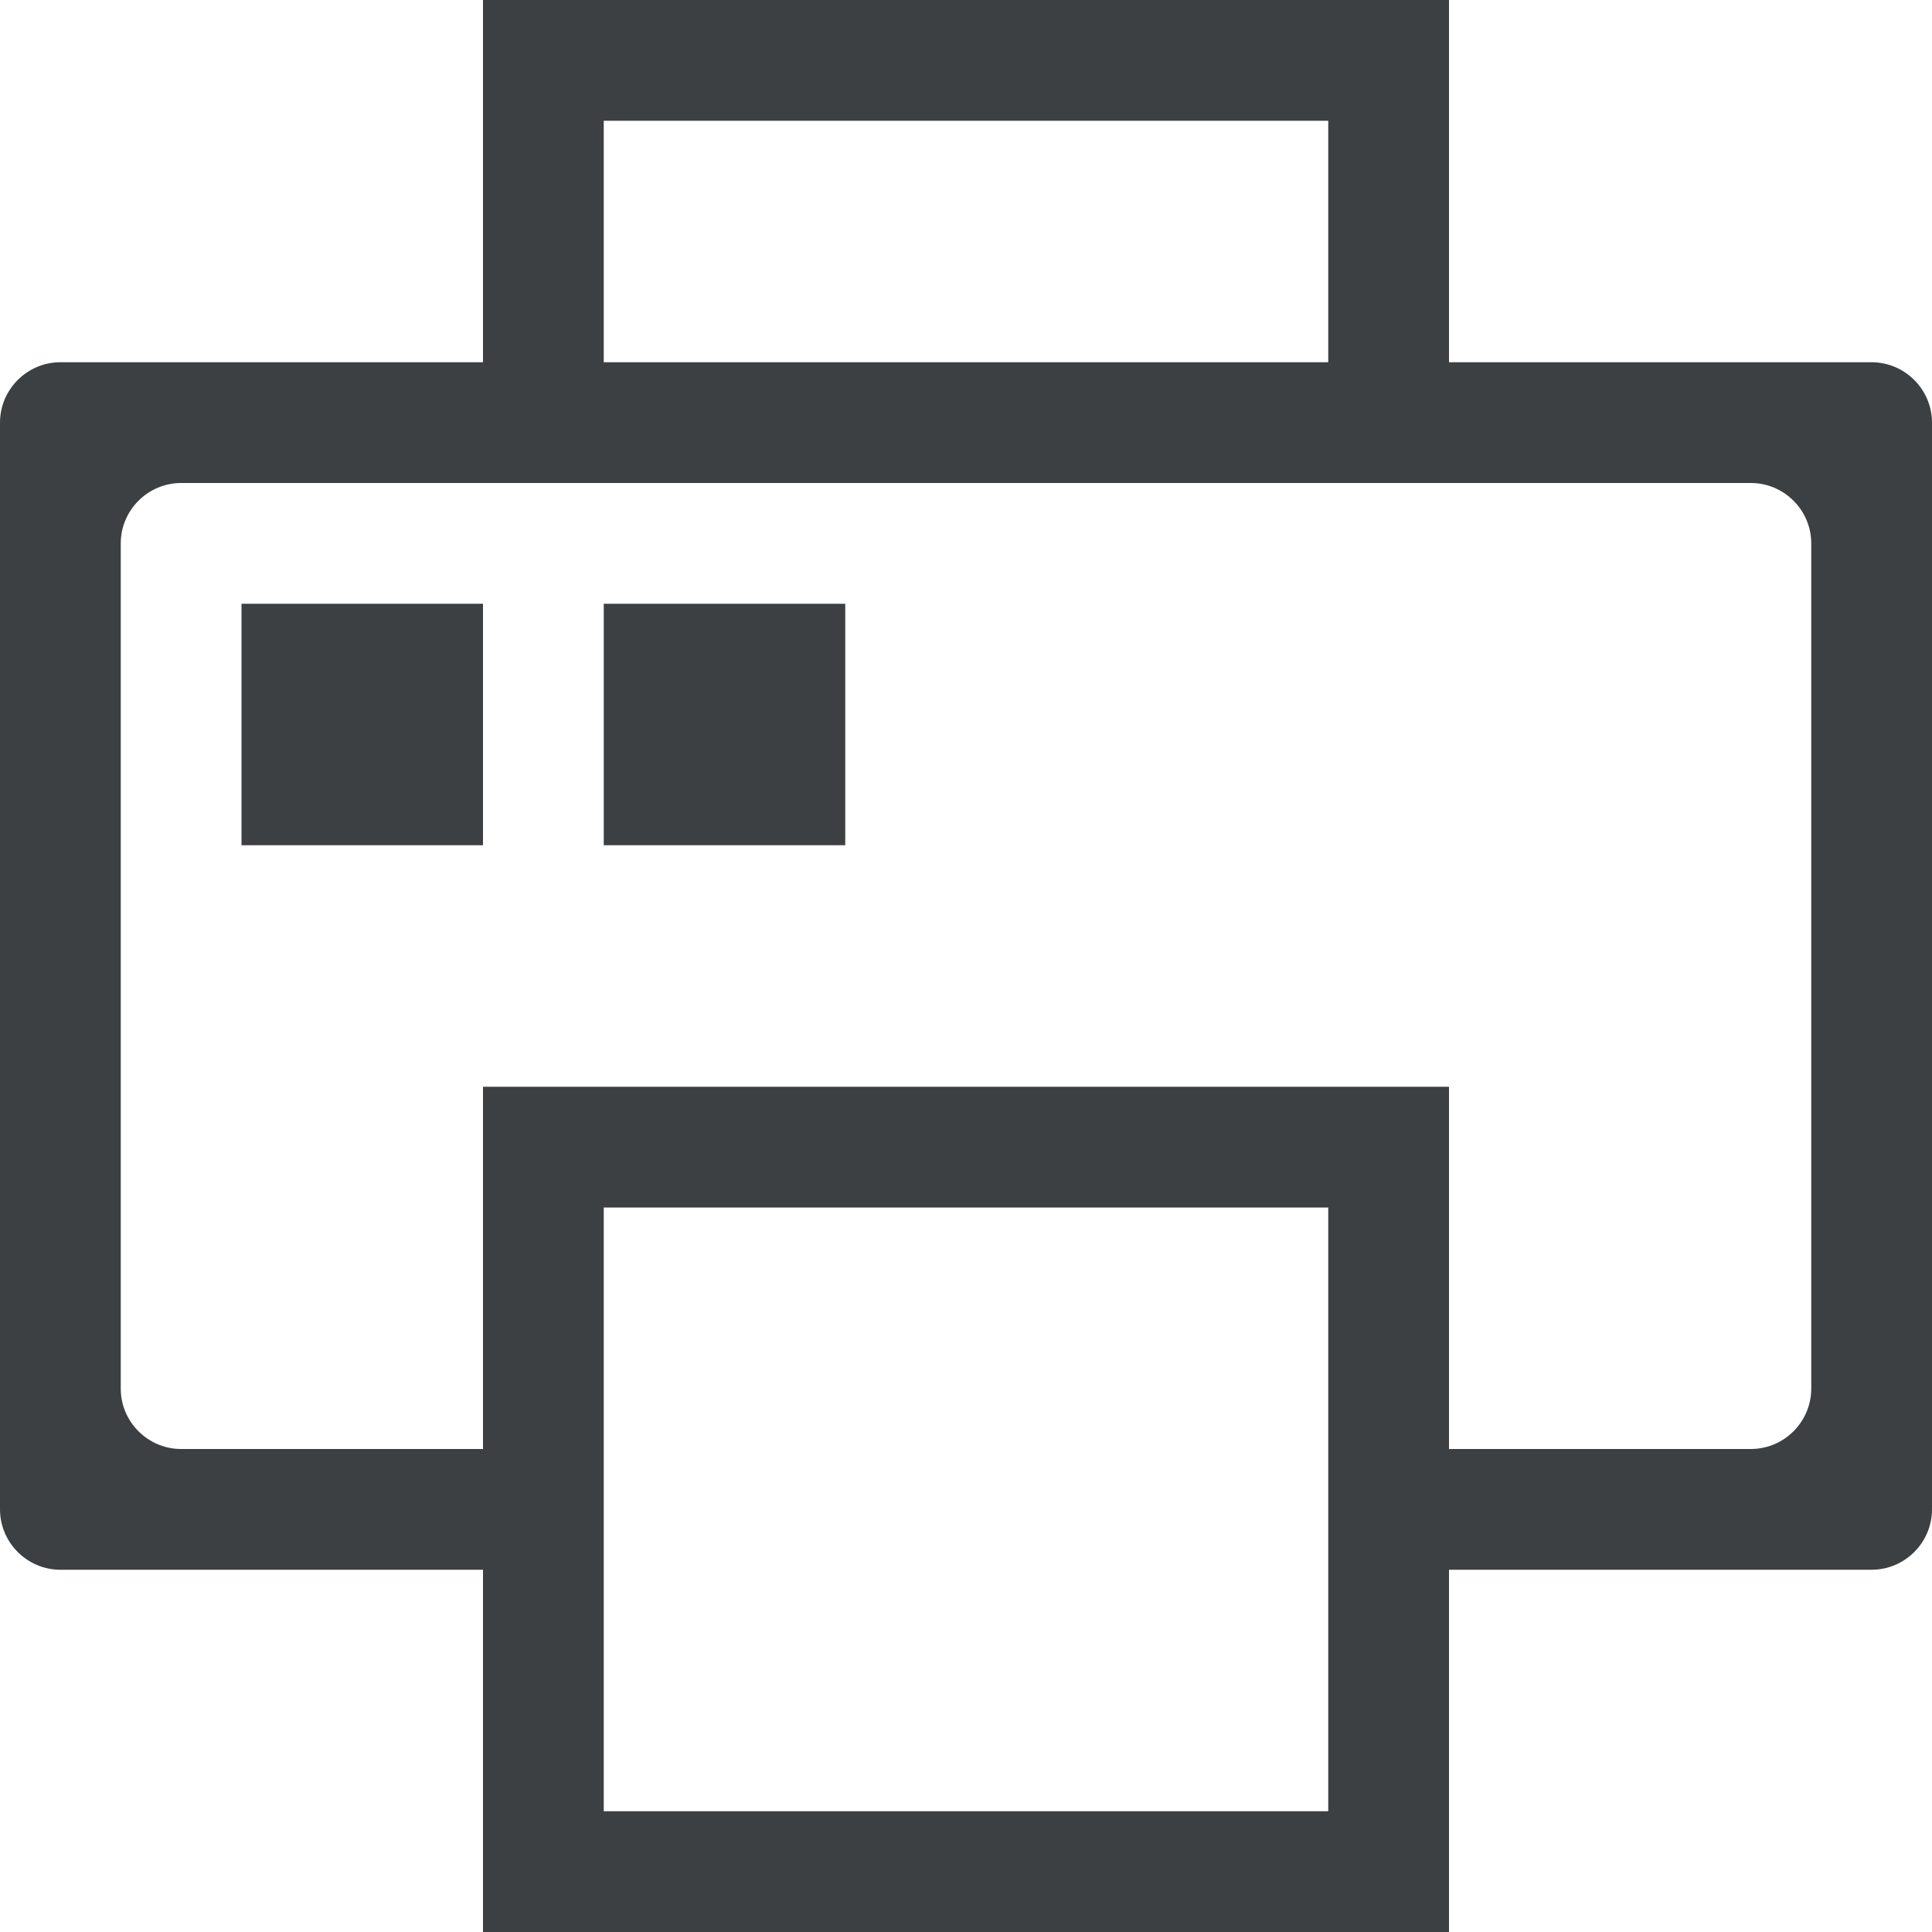 <?xml version="1.0" encoding="utf-8"?>
<!DOCTYPE svg PUBLIC "-//W3C//DTD SVG 1.1//EN" "http://www.w3.org/Graphics/SVG/1.1/DTD/svg11.dtd">
<svg version="1.1" id="printing" xmlns="http://www.w3.org/2000/svg" xmlns:xlink="http://www.w3.org/1999/xlink" x="0px" y="0px"
	 width="64px" height="64px" viewBox="0 0 64 64" enable-background="new 0 0 64 64" xml:space="preserve">
		<path class="envira-icon" fill="#3C4042" d="M24,20C24,20,24,20,24,20l-4,0v4c0,0,0,0,0,0c0,0,0,0,0,0v4h8v-8L24,20C24,20,24,20,24,20z M12,20
			C12,20,12,20,12,20l-4,0v4c0,0,0,0,0,0l0,0v4h8v-8L12,20C12,20,12,20,12,20z M62,12H48V0H16v12H2c-1.1,0-2,0.9-2,2v36
			c0,1.1,0.9,2,2,2h14v12h32V52h14c1.1,0,2-0.9,2-2V14C64,12.9,63.1,12,62,12z M20,4h24v8H20V4z M44,60H20V40h24V60z M60,46
			c0,1.1-0.9,2-2,2H48V36H16v12H6c-1.1,0-2-0.9-2-2V18c0-1.1,0.9-2,2-2h52c1.1,0,2,0.9,2,2V46z"/>
</svg>